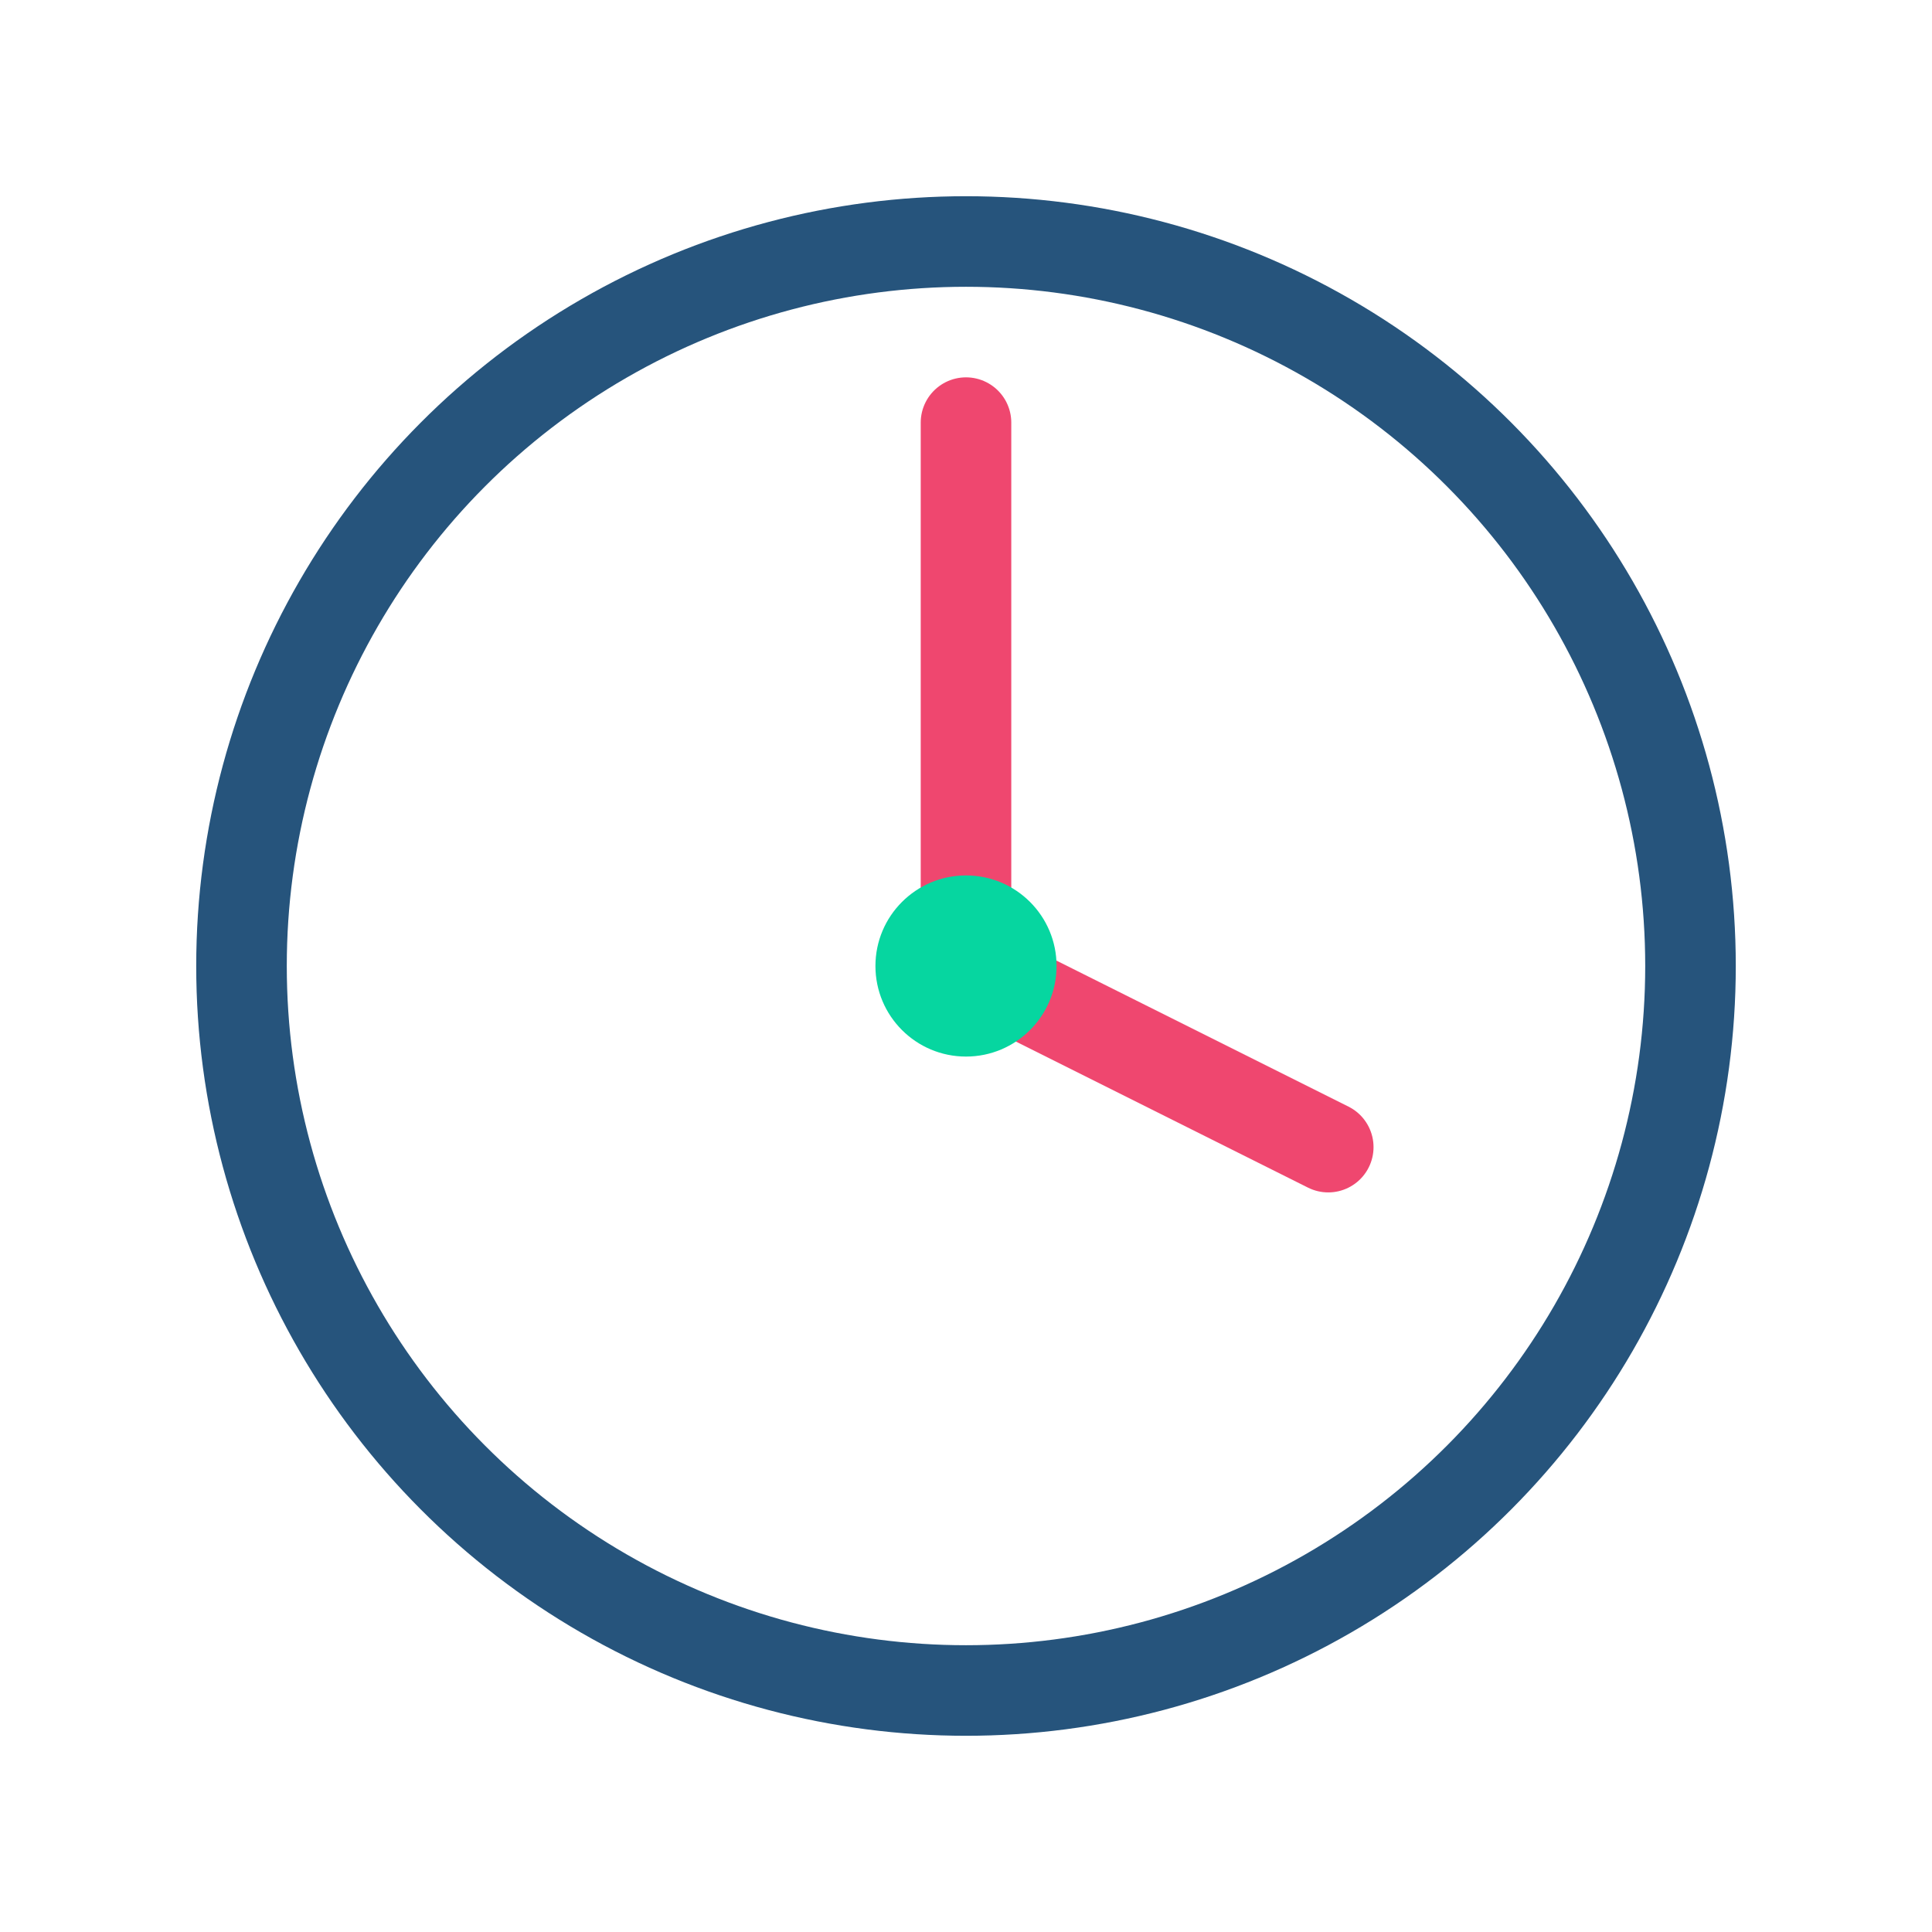 <svg xmlns="http://www.w3.org/2000/svg" viewBox="0 0 64 64" width="64" height="64">
  <circle cx="32" cy="32" r="24" fill="none" stroke="#26547C" stroke-width="3"/>
  <path d="M32 14 L32 32 L44 38" stroke="#EF476F" stroke-width="3" stroke-linecap="round" stroke-linejoin="round" fill="none"/>
  <circle cx="32" cy="32" r="3" fill="#06D6A0"/>
</svg>
